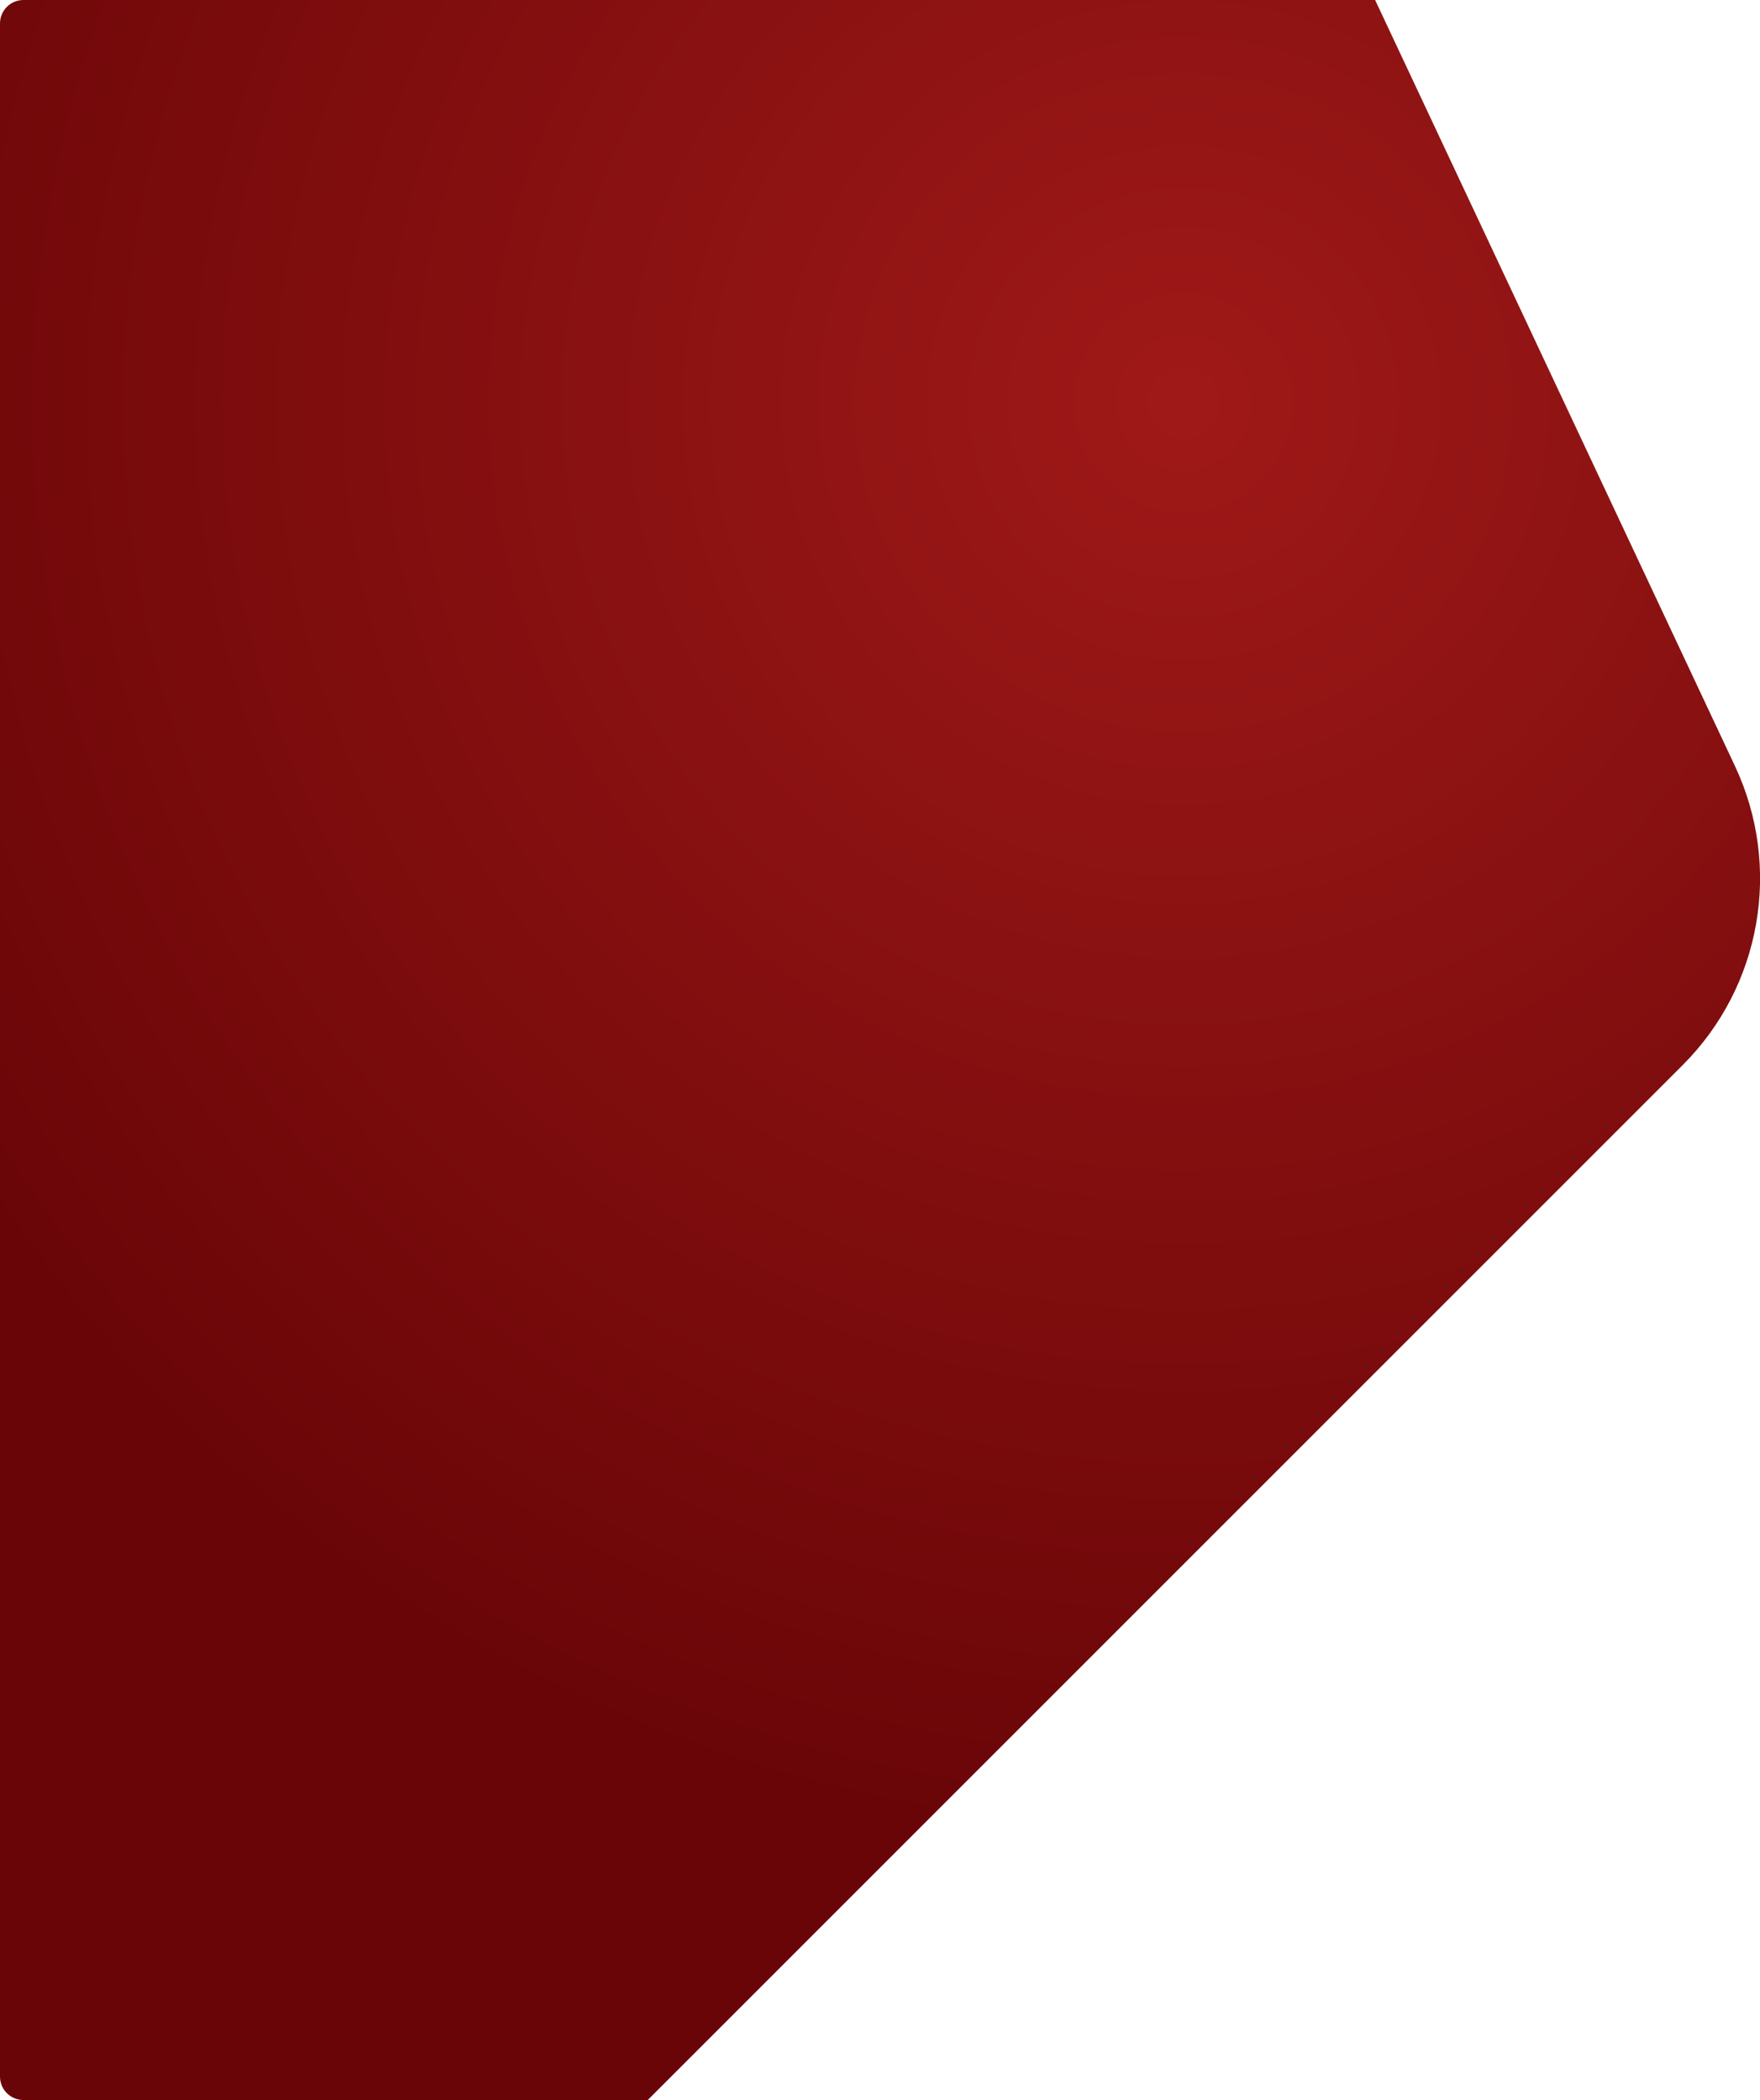 <?xml version="1.0" encoding="UTF-8"?> <svg xmlns="http://www.w3.org/2000/svg" xmlns:xlink="http://www.w3.org/1999/xlink" id="Layer_2" data-name="Layer 2" viewBox="0 0 300.03 358"> <defs> <style> .cls-1 { fill: url(#radial-gradient); stroke-width: 0px; } </style> <radialGradient id="radial-gradient" cx="201.75" cy="68.67" fx="201.75" fy="68.67" r="249.31" gradientUnits="userSpaceOnUse"> <stop offset="0" stop-color="#9f1918"></stop> <stop offset="1" stop-color="#690507"></stop> </radialGradient> </defs> <g id="OBJECTS"> <path class="cls-1" d="m110.42,358l176.44-176.44c13.41-13.41,16.97-33.79,8.91-50.95L234.42,0H4C1.79,0,0,1.79,0,4v350c0,2.21,1.79,4,4,4h106.42Z"></path> </g> </svg> 